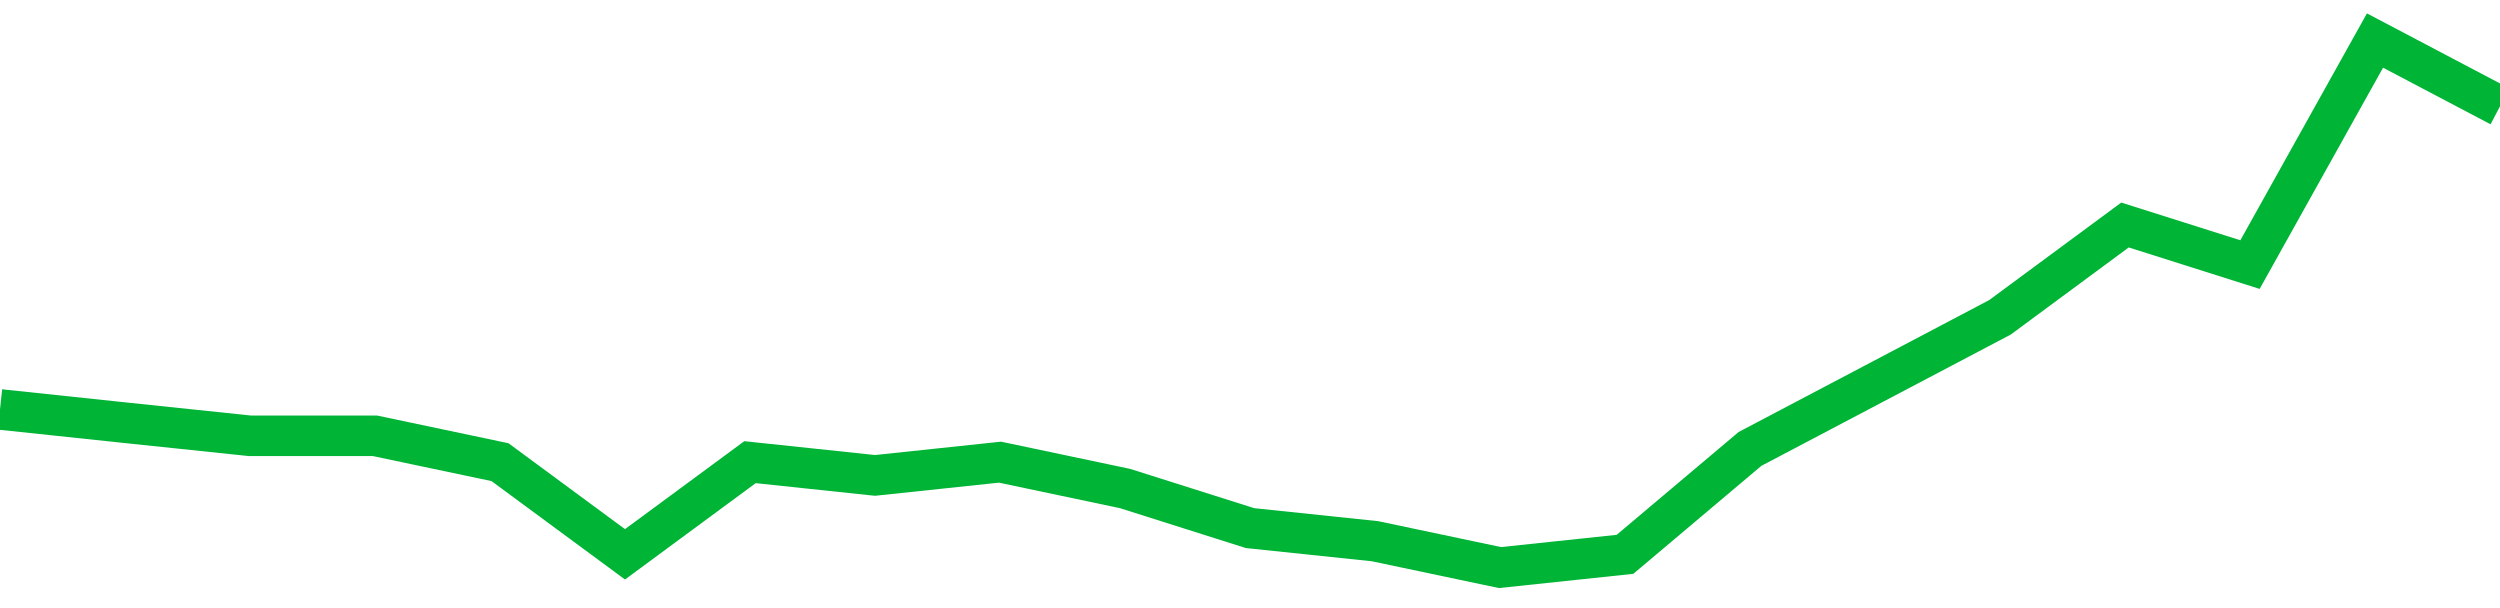<!-- Generated with https://github.com/jxxe/sparkline/ --><svg viewBox="0 0 185 45" class="sparkline" xmlns="http://www.w3.org/2000/svg"><path class="sparkline--fill" d="M 0 30.3 L 0 30.3 L 9.25 31.28 L 18.5 32.25 L 27.75 32.25 L 37 34.2 L 46.25 41.02 L 55.5 34.2 L 64.75 35.18 L 74 34.2 L 83.25 36.15 L 92.5 39.08 L 101.75 40.05 L 111 42 L 120.25 41.02 L 129.5 33.22 L 138.75 28.35 L 148 23.48 L 157.25 16.65 L 166.5 19.58 L 175.75 3 L 185 7.87 V 45 L 0 45 Z" stroke="none" fill="none" ></path><path class="sparkline--line" d="M 0 30.3 L 0 30.3 L 9.25 31.28 L 18.5 32.25 L 27.75 32.25 L 37 34.2 L 46.25 41.02 L 55.5 34.2 L 64.75 35.18 L 74 34.2 L 83.25 36.15 L 92.5 39.08 L 101.75 40.05 L 111 42 L 120.25 41.02 L 129.5 33.22 L 138.75 28.35 L 148 23.48 L 157.25 16.65 L 166.5 19.58 L 175.75 3 L 185 7.87" fill="none" stroke-width="3" stroke="#00B436" ></path></svg>